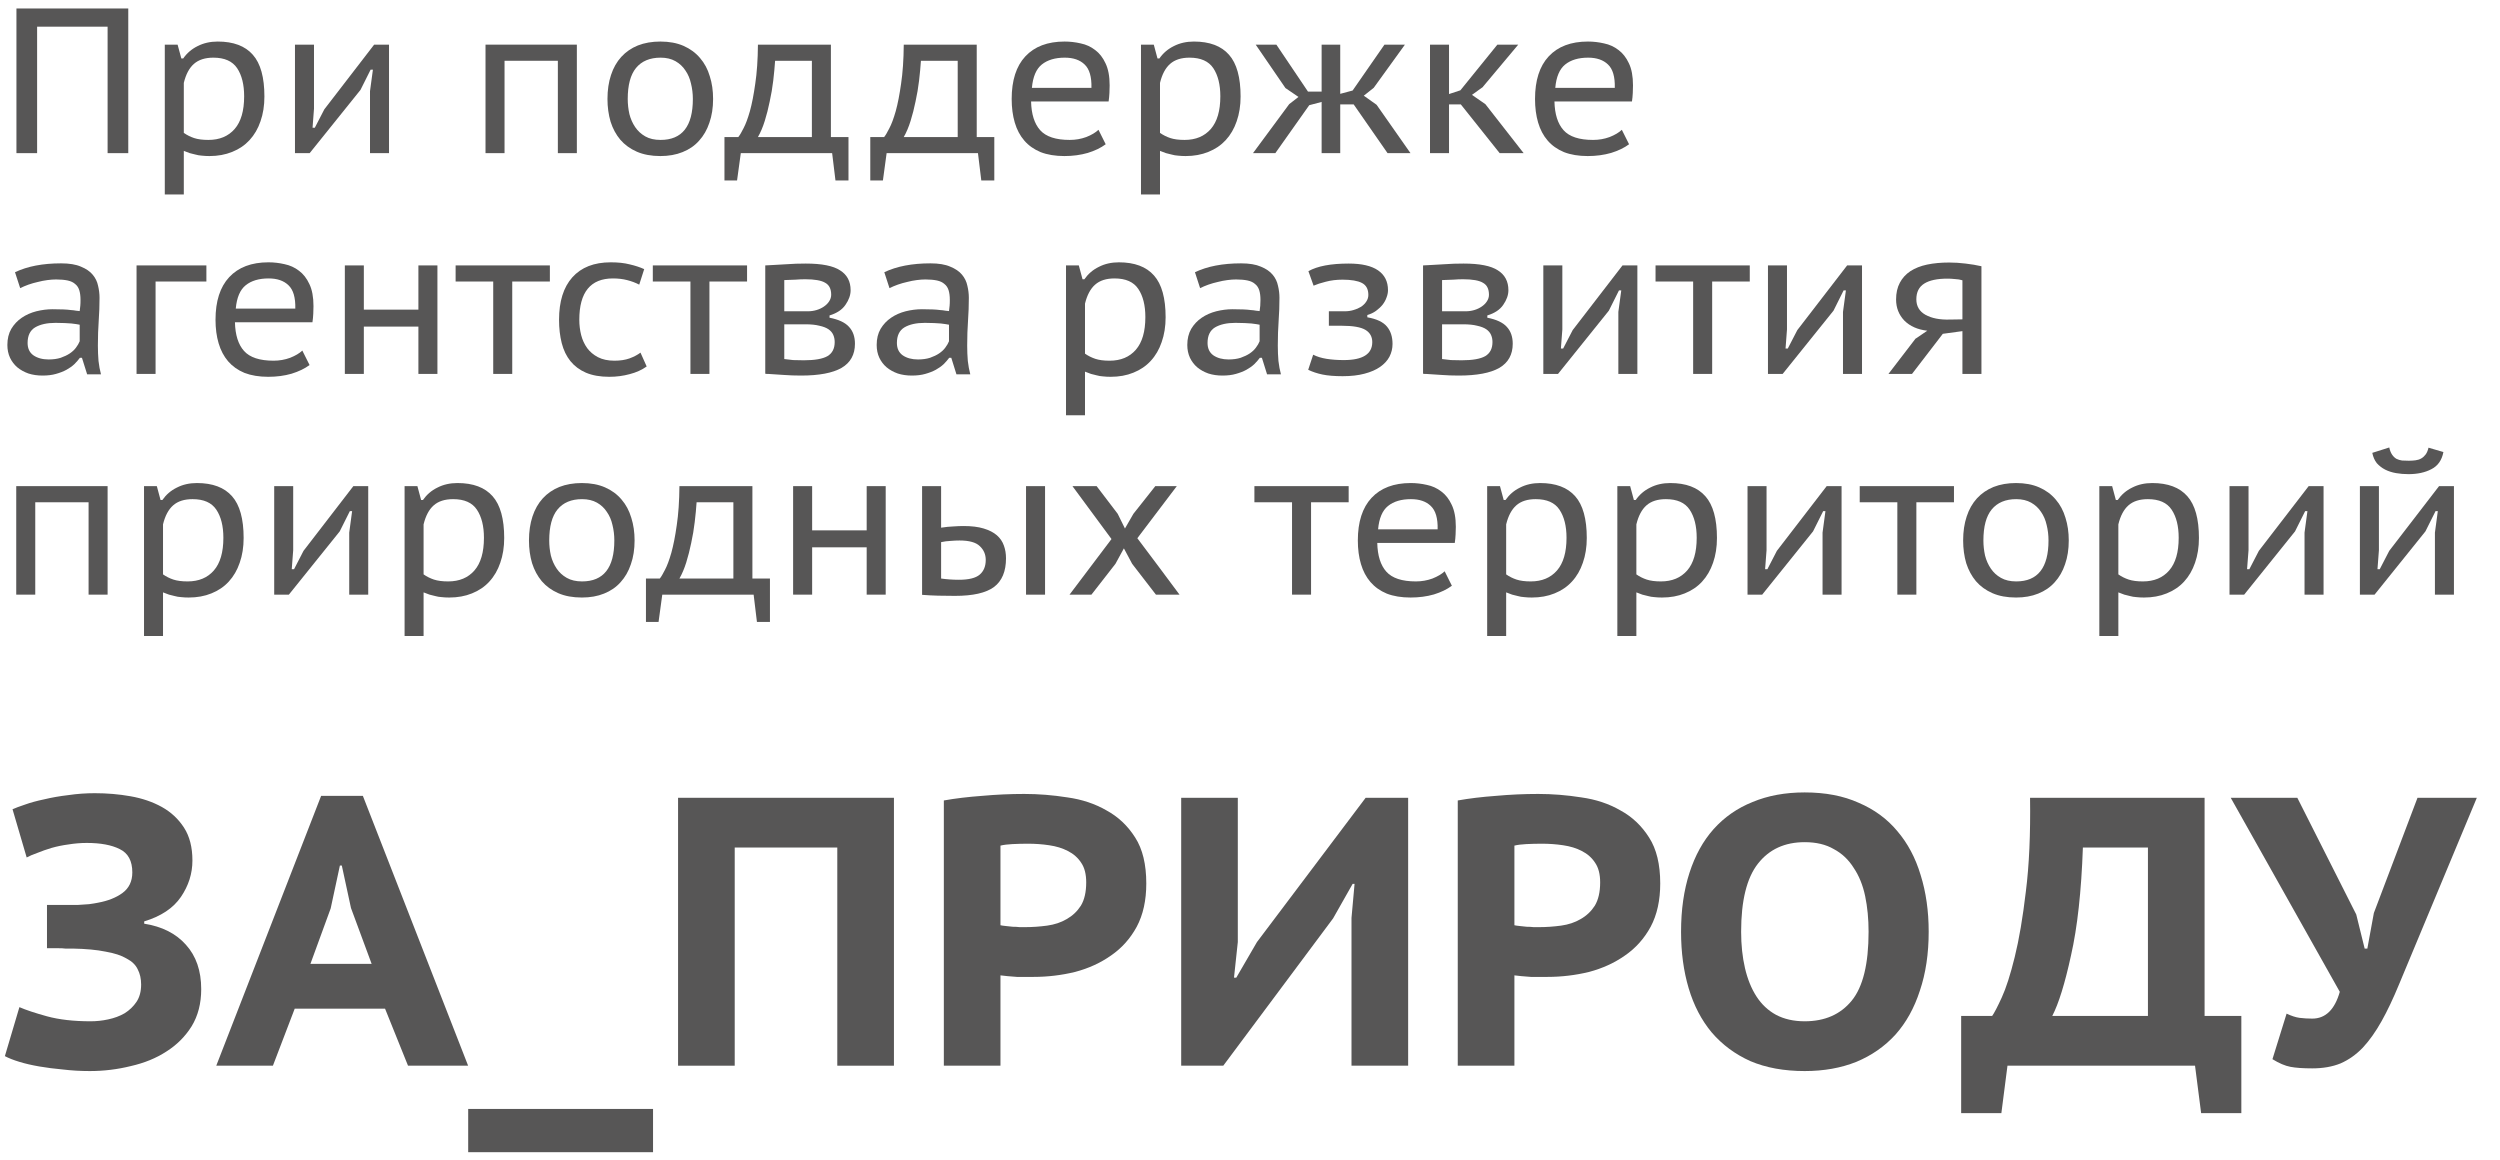 <?xml version="1.0" encoding="UTF-8"?> <svg xmlns="http://www.w3.org/2000/svg" width="97" height="45" viewBox="0 0 97 45" fill="none"><path d="M4.175 1.035H1.44V5.942H0.638V0.329H4.977V5.942H4.175V1.035Z" fill="#575656"></path><path d="M6.394 1.732H6.891L7.036 2.269H7.108C7.252 2.061 7.439 1.901 7.669 1.788C7.899 1.671 8.158 1.612 8.447 1.612C9.056 1.612 9.511 1.783 9.81 2.125C10.11 2.462 10.259 3.002 10.259 3.745C10.259 4.098 10.209 4.419 10.107 4.707C10.011 4.991 9.869 5.234 9.682 5.437C9.5 5.635 9.276 5.787 9.008 5.894C8.746 6.001 8.452 6.055 8.126 6.055C8.019 6.055 7.92 6.049 7.83 6.039C7.744 6.033 7.664 6.02 7.589 5.998C7.514 5.982 7.439 5.964 7.364 5.942C7.29 5.916 7.212 5.886 7.132 5.854V7.546H6.394V1.732ZM8.279 2.237C7.958 2.237 7.707 2.318 7.525 2.478C7.343 2.638 7.212 2.884 7.132 3.216V5.156C7.255 5.242 7.388 5.309 7.533 5.357C7.677 5.405 7.862 5.429 8.086 5.429C8.519 5.429 8.859 5.287 9.105 5.004C9.351 4.721 9.473 4.298 9.473 3.737C9.473 3.283 9.383 2.919 9.201 2.646C9.019 2.374 8.712 2.237 8.279 2.237Z" fill="#575656"></path><path d="M14.356 3.537L14.469 2.703H14.38L13.987 3.488L12.015 5.942H11.445V1.732H12.183V4.218L12.127 4.956H12.215L12.584 4.242L14.517 1.732H15.094V5.942H14.356V3.537Z" fill="#575656"></path><path d="M21.645 2.358H19.576V5.942H18.838V1.732H22.382V5.942H21.645V2.358Z" fill="#575656"></path><path d="M23.57 3.841C23.57 3.494 23.616 3.184 23.707 2.911C23.798 2.633 23.931 2.398 24.108 2.205C24.284 2.013 24.498 1.866 24.749 1.764C25.006 1.663 25.297 1.612 25.623 1.612C25.966 1.612 26.265 1.668 26.522 1.78C26.778 1.893 26.992 2.05 27.163 2.253C27.334 2.451 27.46 2.686 27.54 2.959C27.626 3.226 27.668 3.52 27.668 3.841C27.668 4.183 27.62 4.491 27.524 4.763C27.433 5.036 27.299 5.269 27.123 5.461C26.952 5.654 26.738 5.801 26.482 5.902C26.23 6.004 25.944 6.055 25.623 6.055C25.271 6.055 24.966 5.998 24.709 5.886C24.453 5.774 24.239 5.619 24.068 5.421C23.902 5.223 23.776 4.991 23.691 4.723C23.611 4.451 23.57 4.157 23.57 3.841ZM24.356 3.841C24.356 4.039 24.378 4.234 24.421 4.427C24.469 4.614 24.544 4.782 24.645 4.932C24.747 5.082 24.878 5.202 25.038 5.293C25.198 5.384 25.396 5.429 25.631 5.429C26.465 5.429 26.883 4.9 26.883 3.841C26.883 3.633 26.858 3.432 26.81 3.24C26.767 3.047 26.695 2.879 26.594 2.735C26.497 2.585 26.369 2.465 26.209 2.374C26.049 2.283 25.856 2.237 25.631 2.237C25.215 2.237 24.896 2.371 24.677 2.638C24.463 2.9 24.356 3.301 24.356 3.841Z" fill="#575656"></path><path d="M32.921 7.001H32.416L32.287 5.942H28.743L28.598 7.001H28.109V5.317H28.646C28.7 5.253 28.767 5.14 28.847 4.98C28.933 4.82 29.015 4.598 29.096 4.314C29.176 4.026 29.245 3.67 29.304 3.248C29.368 2.825 29.403 2.32 29.408 1.732H32.239V5.317H32.921V7.001ZM31.501 5.317V2.358H30.074C30.058 2.598 30.034 2.855 30.002 3.128C29.97 3.4 29.924 3.67 29.865 3.937C29.812 4.199 29.748 4.451 29.673 4.691C29.598 4.932 29.51 5.14 29.408 5.317H31.501Z" fill="#575656"></path><path d="M38.579 7.001H38.074L37.945 5.942H34.401L34.257 7.001H33.767V5.317H34.305C34.358 5.253 34.425 5.14 34.505 4.98C34.591 4.82 34.673 4.598 34.754 4.314C34.834 4.026 34.903 3.67 34.962 3.248C35.026 2.825 35.061 2.32 35.066 1.732H37.897V5.317H38.579V7.001ZM37.159 5.317V2.358H35.732C35.716 2.598 35.692 2.855 35.66 3.128C35.628 3.4 35.582 3.67 35.523 3.937C35.47 4.199 35.406 4.451 35.331 4.691C35.256 4.932 35.168 5.14 35.066 5.317H37.159Z" fill="#575656"></path><path d="M42.901 5.597C42.714 5.736 42.482 5.849 42.204 5.934C41.926 6.014 41.624 6.055 41.297 6.055C40.945 6.055 40.637 6.004 40.375 5.902C40.119 5.795 39.907 5.646 39.742 5.453C39.576 5.261 39.453 5.028 39.373 4.755C39.293 4.483 39.253 4.178 39.253 3.841C39.253 3.12 39.429 2.569 39.782 2.189C40.14 1.804 40.648 1.612 41.306 1.612C41.514 1.612 41.722 1.636 41.931 1.684C42.139 1.727 42.327 1.812 42.492 1.941C42.658 2.064 42.792 2.235 42.893 2.454C43 2.673 43.054 2.959 43.054 3.312C43.054 3.398 43.051 3.496 43.046 3.609C43.04 3.721 43.03 3.831 43.014 3.937H40.006C40.017 4.429 40.135 4.801 40.359 5.052C40.584 5.303 40.966 5.429 41.506 5.429C41.73 5.429 41.944 5.392 42.148 5.317C42.351 5.237 42.508 5.143 42.621 5.036L42.901 5.597ZM42.348 3.408C42.359 2.981 42.27 2.678 42.083 2.502C41.902 2.326 41.645 2.237 41.313 2.237C40.939 2.237 40.643 2.326 40.423 2.502C40.204 2.678 40.076 2.981 40.038 3.408H42.348Z" fill="#575656"></path><path d="M44.27 1.732H44.767L44.911 2.269H44.984C45.128 2.061 45.315 1.901 45.545 1.788C45.775 1.671 46.034 1.612 46.323 1.612C46.932 1.612 47.387 1.783 47.686 2.125C47.985 2.462 48.135 3.002 48.135 3.745C48.135 4.098 48.084 4.419 47.983 4.707C47.886 4.991 47.745 5.234 47.558 5.437C47.376 5.635 47.151 5.787 46.884 5.894C46.622 6.001 46.328 6.055 46.002 6.055C45.895 6.055 45.796 6.049 45.705 6.039C45.62 6.033 45.539 6.02 45.465 5.998C45.39 5.982 45.315 5.964 45.24 5.942C45.165 5.916 45.088 5.886 45.008 5.854V7.546H44.27V1.732ZM46.154 2.237C45.834 2.237 45.582 2.318 45.401 2.478C45.219 2.638 45.088 2.884 45.008 3.216V5.156C45.131 5.242 45.264 5.309 45.409 5.357C45.553 5.405 45.737 5.429 45.962 5.429C46.395 5.429 46.734 5.287 46.98 5.004C47.226 4.721 47.349 4.298 47.349 3.737C47.349 3.283 47.258 2.919 47.077 2.646C46.895 2.374 46.587 2.237 46.154 2.237Z" fill="#575656"></path><path d="M50.798 4.082L49.483 5.942H48.616L50.02 4.042L50.381 3.761L49.875 3.416L48.721 1.732H49.523L50.749 3.553H51.279V1.732H52.001V3.641L52.482 3.512L53.717 1.732H54.511L53.3 3.408L52.915 3.713L53.412 4.066L54.727 5.942H53.837L52.522 4.05H52.001V5.942H51.279V3.954L50.798 4.082Z" fill="#575656"></path><path d="M56.679 4.05H56.222V5.942H55.484V1.732H56.222V3.649L56.663 3.504L58.098 1.732H58.908L57.537 3.368H57.545L57.112 3.681L57.633 4.042L59.117 5.942H58.187L56.679 4.05Z" fill="#575656"></path><path d="M63.208 5.597C63.021 5.736 62.788 5.849 62.51 5.934C62.232 6.014 61.93 6.055 61.604 6.055C61.251 6.055 60.944 6.004 60.682 5.902C60.425 5.795 60.214 5.646 60.048 5.453C59.882 5.261 59.759 5.028 59.679 4.755C59.599 4.483 59.559 4.178 59.559 3.841C59.559 3.12 59.735 2.569 60.088 2.189C60.446 1.804 60.954 1.612 61.612 1.612C61.82 1.612 62.029 1.636 62.237 1.684C62.446 1.727 62.633 1.812 62.799 1.941C62.964 2.064 63.098 2.235 63.2 2.454C63.307 2.673 63.36 2.959 63.36 3.312C63.36 3.398 63.357 3.496 63.352 3.609C63.347 3.721 63.336 3.831 63.32 3.937H60.313C60.323 4.429 60.441 4.801 60.666 5.052C60.89 5.303 61.272 5.429 61.812 5.429C62.037 5.429 62.251 5.392 62.454 5.317C62.657 5.237 62.815 5.143 62.927 5.036L63.208 5.597ZM62.654 3.408C62.665 2.981 62.577 2.678 62.39 2.502C62.208 2.326 61.951 2.237 61.62 2.237C61.246 2.237 60.949 2.326 60.73 2.502C60.511 2.678 60.382 2.981 60.345 3.408H62.654Z" fill="#575656"></path><path d="M0.582 10.562C1.063 10.333 1.659 10.218 2.37 10.218C2.691 10.218 2.948 10.261 3.14 10.346C3.338 10.426 3.491 10.53 3.597 10.659C3.704 10.787 3.774 10.931 3.806 11.092C3.843 11.247 3.862 11.402 3.862 11.557C3.862 11.851 3.851 12.148 3.83 12.447C3.809 12.741 3.798 13.062 3.798 13.409C3.798 13.613 3.806 13.81 3.822 14.003C3.843 14.19 3.875 14.364 3.918 14.524H3.381L3.18 13.883H3.1C3.041 13.963 2.969 14.046 2.884 14.131C2.798 14.211 2.697 14.283 2.579 14.348C2.461 14.412 2.325 14.465 2.17 14.508C2.02 14.551 1.847 14.572 1.649 14.572C1.451 14.572 1.269 14.545 1.103 14.492C0.938 14.433 0.793 14.353 0.67 14.251C0.553 14.15 0.459 14.027 0.39 13.883C0.32 13.733 0.286 13.567 0.286 13.385C0.286 13.145 0.336 12.936 0.438 12.76C0.545 12.583 0.681 12.439 0.847 12.327C1.013 12.214 1.2 12.132 1.408 12.078C1.622 12.025 1.833 11.998 2.042 11.998C2.207 11.998 2.346 12.001 2.459 12.006C2.576 12.011 2.673 12.019 2.747 12.03C2.828 12.035 2.894 12.043 2.948 12.054C3.001 12.059 3.049 12.065 3.092 12.07C3.103 11.99 3.111 11.92 3.116 11.862C3.122 11.803 3.124 11.728 3.124 11.637C3.124 11.487 3.108 11.362 3.076 11.26C3.044 11.159 2.991 11.078 2.916 11.02C2.846 10.956 2.75 10.91 2.627 10.883C2.504 10.857 2.354 10.843 2.178 10.843C2.076 10.843 1.964 10.851 1.841 10.867C1.718 10.883 1.595 10.907 1.472 10.939C1.349 10.966 1.226 11.001 1.103 11.044C0.986 11.086 0.879 11.132 0.783 11.18L0.582 10.562ZM3.092 12.599C3.049 12.594 3.004 12.586 2.956 12.575C2.908 12.565 2.846 12.557 2.771 12.551C2.702 12.546 2.616 12.541 2.515 12.535C2.419 12.53 2.298 12.527 2.154 12.527C1.823 12.527 1.558 12.586 1.36 12.704C1.168 12.821 1.071 13.022 1.071 13.305C1.071 13.519 1.146 13.679 1.296 13.786C1.451 13.893 1.649 13.947 1.889 13.947C2.066 13.947 2.221 13.925 2.354 13.883C2.493 13.834 2.611 13.778 2.707 13.714C2.809 13.645 2.889 13.57 2.948 13.489C3.012 13.404 3.06 13.321 3.092 13.241V12.599Z" fill="#575656"></path><path d="M8.008 10.923H6.036V14.508H5.298V10.298H8.008V10.923Z" fill="#575656"></path><path d="M12.011 14.163C11.824 14.302 11.591 14.414 11.313 14.5C11.035 14.58 10.733 14.62 10.407 14.62C10.054 14.62 9.747 14.569 9.485 14.468C9.228 14.361 9.017 14.211 8.851 14.019C8.686 13.826 8.563 13.594 8.483 13.321C8.402 13.049 8.362 12.744 8.362 12.407C8.362 11.685 8.539 11.135 8.892 10.755C9.25 10.37 9.758 10.178 10.415 10.178C10.624 10.178 10.832 10.202 11.041 10.25C11.249 10.293 11.436 10.378 11.602 10.506C11.768 10.629 11.901 10.8 12.003 11.02C12.11 11.239 12.163 11.525 12.163 11.878C12.163 11.963 12.161 12.062 12.155 12.174C12.15 12.287 12.139 12.396 12.123 12.503H9.116C9.127 12.995 9.244 13.367 9.469 13.618C9.694 13.869 10.076 13.995 10.616 13.995C10.84 13.995 11.054 13.957 11.257 13.883C11.46 13.802 11.618 13.709 11.73 13.602L12.011 14.163ZM11.458 11.974C11.468 11.546 11.38 11.244 11.193 11.068C11.011 10.891 10.755 10.803 10.423 10.803C10.049 10.803 9.752 10.891 9.533 11.068C9.314 11.244 9.186 11.546 9.148 11.974H11.458Z" fill="#575656"></path><path d="M16.234 12.672H14.117V14.508H13.38V10.298H14.117V12.014H16.234V10.298H16.972V14.508H16.234V12.672Z" fill="#575656"></path><path d="M21.335 10.923H19.875V14.508H19.137V10.923H17.678V10.298H21.335V10.923Z" fill="#575656"></path><path d="M25.091 14.219C24.904 14.353 24.685 14.452 24.434 14.516C24.182 14.585 23.918 14.62 23.64 14.62C23.287 14.62 22.985 14.567 22.733 14.46C22.488 14.353 22.287 14.203 22.132 14.011C21.977 13.818 21.865 13.586 21.795 13.313C21.726 13.04 21.691 12.738 21.691 12.407C21.691 11.696 21.862 11.148 22.204 10.763C22.552 10.373 23.049 10.178 23.696 10.178C23.979 10.178 24.225 10.204 24.434 10.258C24.642 10.306 24.829 10.367 24.995 10.442L24.802 11.044C24.658 10.969 24.5 10.91 24.329 10.867C24.164 10.825 23.982 10.803 23.784 10.803C22.913 10.803 22.477 11.338 22.477 12.407C22.477 12.61 22.501 12.808 22.549 13C22.597 13.188 22.675 13.356 22.782 13.506C22.889 13.65 23.028 13.768 23.199 13.858C23.375 13.949 23.589 13.995 23.84 13.995C24.065 13.995 24.26 13.965 24.426 13.906C24.597 13.842 24.738 13.768 24.851 13.682L25.091 14.219Z" fill="#575656"></path><path d="M28.986 10.923H27.526V14.508H26.789V10.923H25.329V10.298H28.986V10.923Z" fill="#575656"></path><path d="M29.692 10.298L29.997 10.282C30.168 10.271 30.355 10.261 30.558 10.25C30.761 10.234 30.996 10.226 31.264 10.226C31.884 10.226 32.328 10.314 32.595 10.49C32.868 10.661 33.004 10.918 33.004 11.26C33.004 11.447 32.937 11.637 32.803 11.829C32.675 12.017 32.469 12.153 32.186 12.239V12.327C32.539 12.396 32.79 12.514 32.94 12.68C33.095 12.845 33.172 13.065 33.172 13.337C33.172 13.759 32.999 14.072 32.651 14.275C32.304 14.473 31.78 14.572 31.079 14.572C30.844 14.572 30.622 14.564 30.414 14.548C30.205 14.537 30.002 14.524 29.804 14.508C29.783 14.508 29.764 14.508 29.748 14.508C29.732 14.503 29.713 14.5 29.692 14.5V10.298ZM30.43 13.931C30.547 13.947 30.662 13.96 30.775 13.971C30.887 13.976 31.026 13.979 31.192 13.979C31.614 13.979 31.919 13.925 32.106 13.818C32.293 13.706 32.386 13.524 32.386 13.273C32.386 13.171 32.368 13.078 32.33 12.992C32.293 12.907 32.231 12.835 32.146 12.776C32.06 12.717 31.943 12.672 31.793 12.639C31.649 12.602 31.47 12.583 31.256 12.583H30.43V13.931ZM31.344 12.078C31.462 12.078 31.574 12.062 31.681 12.03C31.788 11.998 31.884 11.953 31.969 11.894C32.055 11.835 32.122 11.768 32.17 11.693C32.223 11.613 32.25 11.527 32.25 11.437C32.25 11.212 32.173 11.057 32.018 10.972C31.868 10.881 31.609 10.835 31.24 10.835C31.117 10.835 30.991 10.841 30.863 10.851C30.74 10.857 30.596 10.862 30.43 10.867V12.078H31.344Z" fill="#575656"></path><path d="M34.311 10.562C34.792 10.333 35.389 10.218 36.1 10.218C36.42 10.218 36.677 10.261 36.869 10.346C37.067 10.426 37.22 10.53 37.327 10.659C37.433 10.787 37.503 10.931 37.535 11.092C37.572 11.247 37.591 11.402 37.591 11.557C37.591 11.851 37.58 12.148 37.559 12.447C37.538 12.741 37.527 13.062 37.527 13.409C37.527 13.613 37.535 13.81 37.551 14.003C37.572 14.19 37.605 14.364 37.647 14.524H37.11L36.91 13.883H36.829C36.77 13.963 36.698 14.046 36.613 14.131C36.527 14.211 36.426 14.283 36.308 14.348C36.19 14.412 36.054 14.465 35.899 14.508C35.749 14.551 35.576 14.572 35.378 14.572C35.18 14.572 34.998 14.545 34.833 14.492C34.667 14.433 34.523 14.353 34.4 14.251C34.282 14.15 34.188 14.027 34.119 13.883C34.049 13.733 34.015 13.567 34.015 13.385C34.015 13.145 34.065 12.936 34.167 12.76C34.274 12.583 34.41 12.439 34.576 12.327C34.742 12.214 34.929 12.132 35.137 12.078C35.351 12.025 35.562 11.998 35.771 11.998C35.937 11.998 36.075 12.001 36.188 12.006C36.305 12.011 36.402 12.019 36.477 12.03C36.557 12.035 36.623 12.043 36.677 12.054C36.73 12.059 36.779 12.065 36.821 12.07C36.832 11.99 36.84 11.92 36.845 11.862C36.851 11.803 36.853 11.728 36.853 11.637C36.853 11.487 36.837 11.362 36.805 11.26C36.773 11.159 36.72 11.078 36.645 11.02C36.575 10.956 36.479 10.91 36.356 10.883C36.233 10.857 36.084 10.843 35.907 10.843C35.806 10.843 35.693 10.851 35.57 10.867C35.447 10.883 35.324 10.907 35.201 10.939C35.078 10.966 34.956 11.001 34.833 11.044C34.715 11.086 34.608 11.132 34.512 11.18L34.311 10.562ZM36.821 12.599C36.779 12.594 36.733 12.586 36.685 12.575C36.637 12.565 36.575 12.557 36.501 12.551C36.431 12.546 36.346 12.541 36.244 12.535C36.148 12.53 36.027 12.527 35.883 12.527C35.552 12.527 35.287 12.586 35.089 12.704C34.897 12.821 34.8 13.022 34.8 13.305C34.8 13.519 34.875 13.679 35.025 13.786C35.18 13.893 35.378 13.947 35.618 13.947C35.795 13.947 35.95 13.925 36.084 13.883C36.222 13.834 36.34 13.778 36.436 13.714C36.538 13.645 36.618 13.57 36.677 13.489C36.741 13.404 36.789 13.321 36.821 13.241V12.599Z" fill="#575656"></path><path d="M41.361 10.298H41.858L42.002 10.835H42.074C42.219 10.627 42.406 10.466 42.636 10.354C42.865 10.236 43.125 10.178 43.413 10.178C44.023 10.178 44.477 10.349 44.777 10.691C45.076 11.028 45.226 11.568 45.226 12.311C45.226 12.664 45.175 12.984 45.073 13.273C44.977 13.556 44.836 13.8 44.648 14.003C44.467 14.2 44.242 14.353 43.975 14.46C43.713 14.567 43.419 14.62 43.093 14.62C42.986 14.62 42.887 14.615 42.796 14.604C42.71 14.599 42.63 14.585 42.555 14.564C42.48 14.548 42.406 14.529 42.331 14.508C42.256 14.481 42.178 14.452 42.098 14.42V16.112H41.361V10.298ZM43.245 10.803C42.924 10.803 42.673 10.883 42.491 11.044C42.309 11.204 42.178 11.45 42.098 11.781V13.722C42.221 13.808 42.355 13.874 42.499 13.923C42.644 13.971 42.828 13.995 43.053 13.995C43.486 13.995 43.825 13.853 44.071 13.57C44.317 13.286 44.44 12.864 44.44 12.303C44.44 11.848 44.349 11.485 44.167 11.212C43.986 10.939 43.678 10.803 43.245 10.803Z" fill="#575656"></path><path d="M46.364 10.562C46.845 10.333 47.441 10.218 48.152 10.218C48.473 10.218 48.729 10.261 48.922 10.346C49.12 10.426 49.272 10.53 49.379 10.659C49.486 10.787 49.555 10.931 49.587 11.092C49.625 11.247 49.643 11.402 49.643 11.557C49.643 11.851 49.633 12.148 49.611 12.447C49.59 12.741 49.579 13.062 49.579 13.409C49.579 13.613 49.587 13.81 49.603 14.003C49.625 14.19 49.657 14.364 49.7 14.524H49.162L48.962 13.883H48.882C48.823 13.963 48.751 14.046 48.665 14.131C48.58 14.211 48.478 14.283 48.36 14.348C48.243 14.412 48.106 14.465 47.951 14.508C47.802 14.551 47.628 14.572 47.43 14.572C47.232 14.572 47.05 14.545 46.885 14.492C46.719 14.433 46.575 14.353 46.452 14.251C46.334 14.15 46.241 14.027 46.171 13.883C46.102 13.733 46.067 13.567 46.067 13.385C46.067 13.145 46.118 12.936 46.219 12.76C46.326 12.583 46.462 12.439 46.628 12.327C46.794 12.214 46.981 12.132 47.19 12.078C47.403 12.025 47.614 11.998 47.823 11.998C47.989 11.998 48.128 12.001 48.24 12.006C48.358 12.011 48.454 12.019 48.529 12.03C48.609 12.035 48.676 12.043 48.729 12.054C48.783 12.059 48.831 12.065 48.873 12.07C48.884 11.99 48.892 11.92 48.898 11.862C48.903 11.803 48.906 11.728 48.906 11.637C48.906 11.487 48.89 11.362 48.858 11.26C48.825 11.159 48.772 11.078 48.697 11.02C48.628 10.956 48.531 10.91 48.408 10.883C48.285 10.857 48.136 10.843 47.959 10.843C47.858 10.843 47.745 10.851 47.623 10.867C47.5 10.883 47.377 10.907 47.254 10.939C47.131 10.966 47.008 11.001 46.885 11.044C46.767 11.086 46.66 11.132 46.564 11.18L46.364 10.562ZM48.873 12.599C48.831 12.594 48.785 12.586 48.737 12.575C48.689 12.565 48.628 12.557 48.553 12.551C48.483 12.546 48.398 12.541 48.296 12.535C48.2 12.53 48.08 12.527 47.935 12.527C47.604 12.527 47.339 12.586 47.141 12.704C46.949 12.821 46.853 13.022 46.853 13.305C46.853 13.519 46.928 13.679 47.077 13.786C47.232 13.893 47.43 13.947 47.671 13.947C47.847 13.947 48.002 13.925 48.136 13.883C48.275 13.834 48.392 13.778 48.489 13.714C48.59 13.645 48.67 13.57 48.729 13.489C48.793 13.404 48.842 13.321 48.873 13.241V12.599Z" fill="#575656"></path><path d="M51.56 12.639V12.078H52.178C52.295 12.078 52.408 12.062 52.514 12.03C52.627 11.998 52.726 11.955 52.811 11.902C52.897 11.843 52.964 11.776 53.012 11.701C53.065 11.621 53.092 11.536 53.092 11.445C53.092 11.22 53.009 11.065 52.843 10.979C52.678 10.894 52.426 10.851 52.09 10.851C51.854 10.851 51.638 10.878 51.44 10.931C51.248 10.979 51.09 11.03 50.967 11.084L50.766 10.522C51.114 10.325 51.635 10.226 52.33 10.226C52.833 10.226 53.212 10.314 53.469 10.49C53.725 10.667 53.854 10.923 53.854 11.26C53.854 11.351 53.835 11.445 53.798 11.541C53.766 11.637 53.715 11.731 53.645 11.822C53.576 11.907 53.49 11.987 53.389 12.062C53.292 12.132 53.18 12.185 53.052 12.223V12.311C53.415 12.375 53.669 12.495 53.814 12.672C53.958 12.843 54.03 13.067 54.03 13.345C54.03 13.522 53.99 13.687 53.91 13.842C53.83 13.992 53.709 14.123 53.549 14.235C53.389 14.348 53.185 14.436 52.94 14.5C52.699 14.564 52.418 14.596 52.097 14.596C51.782 14.596 51.52 14.575 51.312 14.532C51.108 14.489 50.924 14.428 50.758 14.348L50.951 13.762C51.095 13.837 51.269 13.89 51.472 13.923C51.675 13.955 51.897 13.971 52.138 13.971C52.875 13.971 53.244 13.738 53.244 13.273C53.244 13.065 53.156 12.907 52.98 12.8C52.803 12.693 52.496 12.639 52.057 12.639H51.56Z" fill="#575656"></path><path d="M55.214 10.298L55.519 10.282C55.69 10.271 55.877 10.261 56.08 10.25C56.283 10.234 56.518 10.226 56.786 10.226C57.406 10.226 57.85 10.314 58.117 10.49C58.389 10.661 58.526 10.918 58.526 11.26C58.526 11.447 58.459 11.637 58.325 11.829C58.197 12.017 57.991 12.153 57.708 12.239V12.327C58.061 12.396 58.312 12.514 58.462 12.68C58.617 12.845 58.694 13.065 58.694 13.337C58.694 13.759 58.52 14.072 58.173 14.275C57.825 14.473 57.302 14.572 56.601 14.572C56.366 14.572 56.144 14.564 55.936 14.548C55.727 14.537 55.524 14.524 55.326 14.508C55.305 14.508 55.286 14.508 55.27 14.508C55.254 14.503 55.235 14.5 55.214 14.5V10.298ZM55.952 13.931C56.069 13.947 56.184 13.96 56.297 13.971C56.409 13.976 56.548 13.979 56.714 13.979C57.136 13.979 57.441 13.925 57.628 13.818C57.815 13.706 57.908 13.524 57.908 13.273C57.908 13.171 57.89 13.078 57.852 12.992C57.815 12.907 57.753 12.835 57.668 12.776C57.582 12.717 57.465 12.672 57.315 12.639C57.171 12.602 56.992 12.583 56.778 12.583H55.952V13.931ZM56.866 12.078C56.983 12.078 57.096 12.062 57.203 12.03C57.31 11.998 57.406 11.953 57.491 11.894C57.577 11.835 57.644 11.768 57.692 11.693C57.745 11.613 57.772 11.527 57.772 11.437C57.772 11.212 57.694 11.057 57.539 10.972C57.39 10.881 57.13 10.835 56.762 10.835C56.639 10.835 56.513 10.841 56.385 10.851C56.262 10.857 56.117 10.862 55.952 10.867V12.078H56.866Z" fill="#575656"></path><path d="M62.792 12.102L62.905 11.268H62.816L62.423 12.054L60.451 14.508H59.881V10.298H60.619V12.784L60.563 13.522H60.651L61.02 12.808L62.953 10.298H63.53V14.508H62.792V12.102Z" fill="#575656"></path><path d="M67.891 10.923H66.432V14.508H65.694V10.923H64.235V10.298H67.891V10.923Z" fill="#575656"></path><path d="M71.508 12.102L71.621 11.268H71.532L71.14 12.054L69.167 14.508H68.597V10.298H69.335V12.784L69.279 13.522H69.367L69.736 12.808L71.669 10.298H72.246V14.508H71.508V12.102Z" fill="#575656"></path><path d="M76.142 12.848L75.381 12.952L74.186 14.508H73.272L74.33 13.129V13.137L74.779 12.832C74.405 12.789 74.108 12.658 73.889 12.439C73.675 12.214 73.568 11.942 73.568 11.621C73.568 11.37 73.616 11.153 73.713 10.972C73.809 10.79 73.945 10.64 74.122 10.522C74.303 10.405 74.52 10.319 74.771 10.266C75.028 10.212 75.314 10.186 75.629 10.186C75.832 10.186 76.043 10.199 76.263 10.226C76.487 10.252 76.693 10.287 76.88 10.33V14.508H76.142V12.848ZM76.142 12.391V10.875C76.057 10.848 75.958 10.832 75.846 10.827C75.739 10.816 75.645 10.811 75.565 10.811C75.164 10.811 74.862 10.875 74.659 11.004C74.456 11.132 74.354 11.335 74.354 11.613C74.354 11.88 74.472 12.081 74.707 12.214C74.948 12.348 75.26 12.41 75.645 12.399L76.142 12.391Z" fill="#575656"></path><path d="M3.437 19.488H1.368V23.072H0.63V18.862H4.175V23.072H3.437V19.488Z" fill="#575656"></path><path d="M5.588 18.862H6.085L6.229 19.399H6.301C6.446 19.191 6.633 19.03 6.863 18.918C7.092 18.8 7.352 18.742 7.64 18.742C8.25 18.742 8.704 18.913 9.004 19.255C9.303 19.592 9.453 20.132 9.453 20.875C9.453 21.228 9.402 21.548 9.3 21.837C9.204 22.12 9.062 22.364 8.875 22.567C8.694 22.765 8.469 22.917 8.202 23.024C7.94 23.131 7.646 23.184 7.32 23.184C7.213 23.184 7.114 23.179 7.023 23.168C6.937 23.163 6.857 23.15 6.782 23.128C6.708 23.112 6.633 23.093 6.558 23.072C6.483 23.045 6.405 23.016 6.325 22.984V24.676H5.588V18.862ZM7.472 19.367C7.151 19.367 6.9 19.447 6.718 19.608C6.536 19.768 6.405 20.014 6.325 20.346V22.286C6.448 22.372 6.582 22.439 6.726 22.487C6.871 22.535 7.055 22.559 7.28 22.559C7.713 22.559 8.052 22.417 8.298 22.134C8.544 21.851 8.667 21.428 8.667 20.867C8.667 20.412 8.576 20.049 8.394 19.776C8.212 19.503 7.905 19.367 7.472 19.367Z" fill="#575656"></path><path d="M13.55 20.666L13.662 19.832H13.574L13.181 20.618L11.208 23.072H10.639V18.862H11.376V21.348L11.32 22.086H11.409L11.777 21.372L13.71 18.862H14.287V23.072H13.55V20.666Z" fill="#575656"></path><path d="M15.698 18.862H16.195L16.339 19.399H16.411C16.556 19.191 16.743 19.03 16.973 18.918C17.203 18.8 17.462 18.742 17.75 18.742C18.36 18.742 18.814 18.913 19.114 19.255C19.413 19.592 19.563 20.132 19.563 20.875C19.563 21.228 19.512 21.548 19.41 21.837C19.314 22.12 19.173 22.364 18.985 22.567C18.804 22.765 18.579 22.917 18.312 23.024C18.05 23.131 17.756 23.184 17.43 23.184C17.323 23.184 17.224 23.179 17.133 23.168C17.047 23.163 16.967 23.15 16.892 23.128C16.818 23.112 16.743 23.093 16.668 23.072C16.593 23.045 16.516 23.016 16.435 22.984V24.676H15.698V18.862ZM17.582 19.367C17.261 19.367 17.01 19.447 16.828 19.608C16.646 19.768 16.516 20.014 16.435 20.346V22.286C16.558 22.372 16.692 22.439 16.836 22.487C16.981 22.535 17.165 22.559 17.39 22.559C17.823 22.559 18.162 22.417 18.408 22.134C18.654 21.851 18.777 21.428 18.777 20.867C18.777 20.412 18.686 20.049 18.504 19.776C18.323 19.503 18.015 19.367 17.582 19.367Z" fill="#575656"></path><path d="M20.524 20.971C20.524 20.623 20.57 20.313 20.66 20.041C20.751 19.763 20.885 19.528 21.061 19.335C21.238 19.143 21.452 18.996 21.703 18.894C21.96 18.793 22.251 18.742 22.577 18.742C22.919 18.742 23.219 18.798 23.475 18.91C23.732 19.022 23.946 19.18 24.117 19.383C24.288 19.581 24.413 19.816 24.494 20.089C24.579 20.356 24.622 20.65 24.622 20.971C24.622 21.313 24.574 21.621 24.478 21.893C24.387 22.166 24.253 22.398 24.077 22.591C23.906 22.783 23.692 22.93 23.435 23.032C23.184 23.134 22.898 23.184 22.577 23.184C22.224 23.184 21.919 23.128 21.663 23.016C21.406 22.904 21.192 22.749 21.021 22.551C20.856 22.353 20.73 22.12 20.645 21.853C20.564 21.581 20.524 21.286 20.524 20.971ZM21.31 20.971C21.31 21.169 21.331 21.364 21.374 21.556C21.422 21.744 21.497 21.912 21.599 22.062C21.7 22.211 21.831 22.332 21.992 22.422C22.152 22.513 22.35 22.559 22.585 22.559C23.419 22.559 23.836 22.029 23.836 20.971C23.836 20.762 23.812 20.562 23.764 20.37C23.721 20.177 23.649 20.009 23.547 19.864C23.451 19.715 23.323 19.594 23.163 19.503C23.002 19.413 22.81 19.367 22.585 19.367C22.168 19.367 21.85 19.501 21.631 19.768C21.417 20.03 21.31 20.431 21.31 20.971Z" fill="#575656"></path><path d="M29.874 24.131H29.369L29.241 23.072H25.696L25.552 24.131H25.063V22.447H25.6C25.654 22.382 25.72 22.27 25.801 22.11C25.886 21.949 25.969 21.727 26.049 21.444C26.129 21.155 26.199 20.8 26.258 20.378C26.322 19.955 26.357 19.45 26.362 18.862H29.193V22.447H29.874V24.131ZM28.455 22.447V19.488H27.028C27.012 19.728 26.988 19.985 26.955 20.257C26.923 20.53 26.878 20.8 26.819 21.067C26.766 21.329 26.701 21.581 26.627 21.821C26.552 22.062 26.463 22.27 26.362 22.447H28.455Z" fill="#575656"></path><path d="M33.627 21.236H31.511V23.072H30.773V18.862H31.511V20.578H33.627V18.862H34.365V23.072H33.627V21.236Z" fill="#575656"></path><path d="M36.515 22.447C36.739 22.479 36.969 22.495 37.204 22.495C37.589 22.495 37.859 22.428 38.014 22.294C38.169 22.16 38.247 21.971 38.247 21.725C38.247 21.511 38.169 21.332 38.014 21.188C37.864 21.043 37.602 20.971 37.228 20.971C37.127 20.971 37.012 20.976 36.883 20.987C36.761 20.992 36.638 21.008 36.515 21.035V22.447ZM36.515 20.474C36.686 20.447 36.843 20.431 36.988 20.426C37.137 20.415 37.271 20.41 37.389 20.41C37.699 20.41 37.958 20.442 38.167 20.506C38.38 20.57 38.551 20.658 38.68 20.77C38.808 20.883 38.899 21.017 38.952 21.172C39.006 21.321 39.033 21.484 39.033 21.661C39.033 22.169 38.878 22.54 38.568 22.775C38.257 23.005 37.752 23.12 37.052 23.12C36.827 23.12 36.611 23.117 36.402 23.112C36.194 23.107 35.985 23.096 35.777 23.08V18.862H36.515V20.474ZM39.81 18.862H40.548V23.072H39.81V18.862Z" fill="#575656"></path><path d="M43.126 20.915L41.611 18.862H42.549L43.367 19.936L43.648 20.506L43.976 19.936L44.826 18.862H45.66L44.129 20.883C44.396 21.241 44.669 21.605 44.947 21.973C45.225 22.342 45.497 22.709 45.765 23.072H44.85L43.928 21.877L43.607 21.276L43.279 21.877L42.348 23.072H41.498L43.126 20.915Z" fill="#575656"></path><path d="M52.328 19.488H50.869V23.072H50.131V19.488H48.671V18.862H52.328V19.488Z" fill="#575656"></path><path d="M56.333 22.727C56.146 22.866 55.913 22.979 55.636 23.064C55.358 23.144 55.055 23.184 54.729 23.184C54.377 23.184 54.069 23.134 53.807 23.032C53.55 22.925 53.339 22.775 53.174 22.583C53.008 22.39 52.885 22.158 52.805 21.885C52.724 21.613 52.684 21.308 52.684 20.971C52.684 20.249 52.861 19.699 53.214 19.319C53.572 18.934 54.08 18.742 54.737 18.742C54.946 18.742 55.154 18.766 55.363 18.814C55.571 18.857 55.758 18.942 55.924 19.07C56.09 19.193 56.224 19.364 56.325 19.584C56.432 19.803 56.486 20.089 56.486 20.442C56.486 20.527 56.483 20.626 56.477 20.738C56.472 20.851 56.461 20.96 56.445 21.067H53.438C53.449 21.559 53.566 21.931 53.791 22.182C54.016 22.433 54.398 22.559 54.938 22.559C55.162 22.559 55.376 22.521 55.579 22.447C55.782 22.366 55.94 22.273 56.053 22.166L56.333 22.727ZM55.78 20.538C55.791 20.11 55.702 19.808 55.515 19.632C55.333 19.455 55.077 19.367 54.745 19.367C54.371 19.367 54.074 19.455 53.855 19.632C53.636 19.808 53.508 20.11 53.47 20.538H55.78Z" fill="#575656"></path><path d="M57.702 18.862H58.199L58.343 19.399H58.415C58.56 19.191 58.747 19.03 58.977 18.918C59.207 18.8 59.466 18.742 59.755 18.742C60.364 18.742 60.818 18.913 61.118 19.255C61.417 19.592 61.567 20.132 61.567 20.875C61.567 21.228 61.516 21.548 61.414 21.837C61.318 22.12 61.177 22.364 60.989 22.567C60.808 22.765 60.583 22.917 60.316 23.024C60.054 23.131 59.76 23.184 59.434 23.184C59.327 23.184 59.228 23.179 59.137 23.168C59.051 23.163 58.971 23.15 58.897 23.128C58.822 23.112 58.747 23.093 58.672 23.072C58.597 23.045 58.52 23.016 58.439 22.984V24.676H57.702V18.862ZM59.586 19.367C59.265 19.367 59.014 19.447 58.832 19.608C58.651 19.768 58.52 20.014 58.439 20.346V22.286C58.562 22.372 58.696 22.439 58.84 22.487C58.985 22.535 59.169 22.559 59.394 22.559C59.827 22.559 60.166 22.417 60.412 22.134C60.658 21.851 60.781 21.428 60.781 20.867C60.781 20.412 60.69 20.049 60.508 19.776C60.327 19.503 60.019 19.367 59.586 19.367Z" fill="#575656"></path><path d="M62.753 18.862H63.25L63.394 19.399H63.467C63.611 19.191 63.798 19.03 64.028 18.918C64.258 18.8 64.517 18.742 64.806 18.742C65.415 18.742 65.87 18.913 66.169 19.255C66.468 19.592 66.618 20.132 66.618 20.875C66.618 21.228 66.567 21.548 66.466 21.837C66.369 22.12 66.228 22.364 66.041 22.567C65.859 22.765 65.634 22.917 65.367 23.024C65.105 23.131 64.811 23.184 64.485 23.184C64.378 23.184 64.279 23.179 64.188 23.168C64.103 23.163 64.022 23.15 63.948 23.128C63.873 23.112 63.798 23.093 63.723 23.072C63.648 23.045 63.571 23.016 63.491 22.984V24.676H62.753V18.862ZM64.637 19.367C64.317 19.367 64.065 19.447 63.883 19.608C63.702 19.768 63.571 20.014 63.491 20.346V22.286C63.614 22.372 63.747 22.439 63.892 22.487C64.036 22.535 64.22 22.559 64.445 22.559C64.878 22.559 65.217 22.417 65.463 22.134C65.709 21.851 65.832 21.428 65.832 20.867C65.832 20.412 65.741 20.049 65.559 19.776C65.378 19.503 65.07 19.367 64.637 19.367Z" fill="#575656"></path><path d="M70.715 20.666L70.827 19.832H70.739L70.346 20.618L68.373 23.072H67.804V18.862H68.542V21.348L68.486 22.086H68.574L68.943 21.372L70.875 18.862H71.453V23.072H70.715V20.666Z" fill="#575656"></path><path d="M75.814 19.488H74.355V23.072H73.617V19.488H72.157V18.862H75.814V19.488Z" fill="#575656"></path><path d="M76.17 20.971C76.17 20.623 76.216 20.313 76.307 20.041C76.397 19.763 76.531 19.528 76.707 19.335C76.884 19.143 77.098 18.996 77.349 18.894C77.606 18.793 77.897 18.742 78.223 18.742C78.565 18.742 78.865 18.798 79.121 18.91C79.378 19.022 79.592 19.18 79.763 19.383C79.934 19.581 80.059 19.816 80.14 20.089C80.225 20.356 80.268 20.65 80.268 20.971C80.268 21.313 80.22 21.621 80.124 21.893C80.033 22.166 79.899 22.398 79.723 22.591C79.552 22.783 79.338 22.93 79.081 23.032C78.83 23.134 78.544 23.184 78.223 23.184C77.87 23.184 77.566 23.128 77.309 23.016C77.052 22.904 76.838 22.749 76.667 22.551C76.502 22.353 76.376 22.12 76.29 21.853C76.21 21.581 76.17 21.286 76.17 20.971ZM76.956 20.971C76.956 21.169 76.978 21.364 77.02 21.556C77.068 21.744 77.143 21.912 77.245 22.062C77.346 22.211 77.477 22.332 77.638 22.422C77.798 22.513 77.996 22.559 78.231 22.559C79.065 22.559 79.482 22.029 79.482 20.971C79.482 20.762 79.458 20.562 79.41 20.37C79.367 20.177 79.295 20.009 79.194 19.864C79.097 19.715 78.969 19.594 78.808 19.503C78.648 19.413 78.456 19.367 78.231 19.367C77.814 19.367 77.496 19.501 77.277 19.768C77.063 20.03 76.956 20.431 76.956 20.971Z" fill="#575656"></path><path d="M81.454 18.862H81.951L82.095 19.399H82.167C82.312 19.191 82.499 19.03 82.729 18.918C82.959 18.8 83.218 18.742 83.507 18.742C84.116 18.742 84.57 18.913 84.87 19.255C85.169 19.592 85.319 20.132 85.319 20.875C85.319 21.228 85.268 21.548 85.167 21.837C85.07 22.12 84.929 22.364 84.742 22.567C84.56 22.765 84.335 22.917 84.068 23.024C83.806 23.131 83.512 23.184 83.186 23.184C83.079 23.184 82.98 23.179 82.889 23.168C82.804 23.163 82.723 23.15 82.649 23.128C82.574 23.112 82.499 23.093 82.424 23.072C82.349 23.045 82.272 23.016 82.192 22.984V24.676H81.454V18.862ZM83.338 19.367C83.017 19.367 82.766 19.447 82.584 19.608C82.403 19.768 82.272 20.014 82.192 20.346V22.286C82.314 22.372 82.448 22.439 82.593 22.487C82.737 22.535 82.921 22.559 83.146 22.559C83.579 22.559 83.918 22.417 84.164 22.134C84.41 21.851 84.533 21.428 84.533 20.867C84.533 20.412 84.442 20.049 84.26 19.776C84.079 19.503 83.771 19.367 83.338 19.367Z" fill="#575656"></path><path d="M89.416 20.666L89.528 19.832H89.44L89.047 20.618L87.074 23.072H86.505V18.862H87.243V21.348L87.186 22.086H87.275L87.644 21.372L89.576 18.862H90.154V23.072H89.416V20.666Z" fill="#575656"></path><path d="M94.475 20.666L94.587 19.832H94.499L94.106 20.618L92.133 23.072H91.564V18.862H92.302V21.348L92.246 22.086H92.334L92.703 21.372L94.635 18.862H95.213V23.072H94.475V20.666ZM92.703 17.362C92.729 17.48 92.767 17.574 92.815 17.643C92.863 17.713 92.919 17.766 92.983 17.803C93.047 17.835 93.12 17.857 93.2 17.868C93.285 17.873 93.374 17.876 93.464 17.876C93.555 17.876 93.641 17.87 93.721 17.86C93.806 17.849 93.881 17.825 93.945 17.787C94.01 17.75 94.066 17.699 94.114 17.635C94.162 17.571 94.2 17.483 94.226 17.37L94.804 17.539C94.745 17.854 94.59 18.076 94.338 18.204C94.093 18.333 93.796 18.397 93.448 18.397C93.283 18.397 93.122 18.384 92.967 18.357C92.812 18.33 92.671 18.285 92.542 18.22C92.419 18.156 92.312 18.073 92.221 17.972C92.136 17.865 92.077 17.731 92.045 17.571L92.703 17.362Z" fill="#575656"></path><path d="M1.823 36.79V35.112H2.209C2.308 35.112 2.426 35.112 2.565 35.112C2.714 35.112 2.862 35.112 3.011 35.112C3.169 35.102 3.317 35.092 3.456 35.082C3.605 35.062 3.723 35.042 3.812 35.023C4.189 34.953 4.501 34.83 4.748 34.651C5.005 34.463 5.134 34.196 5.134 33.849C5.134 33.404 4.971 33.102 4.644 32.944C4.327 32.785 3.902 32.706 3.367 32.706C3.129 32.706 2.892 32.726 2.654 32.765C2.426 32.795 2.209 32.84 2.001 32.899C1.803 32.959 1.62 33.023 1.451 33.092C1.283 33.151 1.144 33.211 1.035 33.27L0.486 31.399C0.595 31.35 0.753 31.29 0.961 31.221C1.179 31.142 1.431 31.073 1.719 31.013C2.006 30.944 2.318 30.889 2.654 30.85C2.991 30.8 3.332 30.776 3.679 30.776C4.154 30.776 4.614 30.815 5.06 30.894C5.515 30.974 5.921 31.112 6.278 31.31C6.634 31.508 6.921 31.775 7.139 32.112C7.357 32.449 7.466 32.874 7.466 33.389C7.466 33.894 7.317 34.364 7.02 34.8C6.723 35.236 6.248 35.552 5.595 35.75V35.839C6.288 35.948 6.827 36.221 7.213 36.656C7.609 37.092 7.807 37.666 7.807 38.379C7.807 38.933 7.683 39.413 7.436 39.819C7.188 40.215 6.862 40.542 6.456 40.799C6.06 41.057 5.599 41.245 5.075 41.364C4.56 41.492 4.03 41.557 3.486 41.557C3.129 41.557 2.783 41.537 2.446 41.497C2.12 41.468 1.813 41.428 1.526 41.379C1.238 41.329 0.981 41.27 0.753 41.2C0.526 41.131 0.338 41.057 0.189 40.978L0.753 39.077C1.001 39.186 1.357 39.304 1.823 39.433C2.298 39.562 2.862 39.626 3.515 39.626C3.743 39.626 3.971 39.602 4.199 39.552C4.436 39.502 4.649 39.423 4.837 39.314C5.025 39.196 5.179 39.047 5.298 38.869C5.416 38.691 5.476 38.468 5.476 38.201C5.476 37.973 5.431 37.775 5.342 37.607C5.263 37.438 5.119 37.3 4.911 37.191C4.713 37.072 4.441 36.983 4.095 36.923C3.758 36.854 3.337 36.815 2.832 36.805C2.704 36.805 2.605 36.805 2.535 36.805C2.476 36.795 2.367 36.79 2.209 36.79H1.823Z" fill="#575656"></path><path d="M14.94 39.136H11.435L10.589 41.349H8.391L12.46 30.879H14.079L18.163 41.349H15.831L14.94 39.136ZM12.044 37.399H14.42L13.618 35.231L13.262 33.582H13.188L12.831 35.245L12.044 37.399Z" fill="#575656"></path><path d="M18.166 43.027H25.338V44.705H18.166V43.027Z" fill="#575656"></path><path d="M32.487 32.884H28.507V41.349H26.309V30.954H34.685V41.349H32.487V32.884Z" fill="#575656"></path><path d="M36.621 31.058C37.066 30.978 37.561 30.919 38.106 30.879C38.65 30.83 39.195 30.805 39.739 30.805C40.294 30.805 40.853 30.85 41.417 30.939C41.981 31.018 42.486 31.186 42.932 31.444C43.387 31.691 43.759 32.043 44.046 32.498C44.333 32.944 44.476 33.538 44.476 34.28C44.476 34.934 44.353 35.493 44.105 35.958C43.858 36.414 43.526 36.785 43.11 37.072C42.704 37.359 42.239 37.572 41.714 37.711C41.19 37.839 40.65 37.904 40.096 37.904C40.046 37.904 39.962 37.904 39.843 37.904C39.724 37.904 39.596 37.904 39.457 37.904C39.328 37.894 39.205 37.884 39.086 37.874C38.967 37.864 38.878 37.854 38.818 37.844V41.349H36.621V31.058ZM39.888 32.736C39.68 32.736 39.477 32.741 39.279 32.751C39.091 32.761 38.937 32.78 38.818 32.81V35.899C38.858 35.909 38.922 35.919 39.011 35.928C39.101 35.938 39.195 35.948 39.294 35.958C39.393 35.958 39.482 35.963 39.561 35.973C39.65 35.973 39.719 35.973 39.769 35.973C40.056 35.973 40.343 35.953 40.63 35.914C40.917 35.874 41.17 35.79 41.388 35.661C41.615 35.532 41.798 35.359 41.937 35.142C42.076 34.914 42.145 34.612 42.145 34.236C42.145 33.919 42.081 33.666 41.952 33.478C41.823 33.28 41.65 33.127 41.432 33.018C41.224 32.909 40.982 32.835 40.704 32.795C40.437 32.755 40.165 32.736 39.888 32.736Z" fill="#575656"></path><path d="M52.438 35.617L52.557 34.295H52.482L51.725 35.632L47.463 41.349H45.83V30.954H48.027V36.552L47.879 37.933H47.968L48.77 36.552L52.987 30.954H54.636V41.349H52.438V35.617Z" fill="#575656"></path><path d="M56.561 31.058C57.007 30.978 57.502 30.919 58.046 30.879C58.591 30.83 59.135 30.805 59.68 30.805C60.234 30.805 60.794 30.85 61.358 30.939C61.922 31.018 62.427 31.186 62.873 31.444C63.328 31.691 63.699 32.043 63.986 32.498C64.273 32.944 64.417 33.538 64.417 34.28C64.417 34.934 64.293 35.493 64.046 35.958C63.798 36.414 63.467 36.785 63.051 37.072C62.645 37.359 62.179 37.572 61.655 37.711C61.13 37.839 60.59 37.904 60.036 37.904C59.987 37.904 59.903 37.904 59.784 37.904C59.665 37.904 59.536 37.904 59.398 37.904C59.269 37.894 59.145 37.884 59.026 37.874C58.907 37.864 58.818 37.854 58.759 37.844V41.349H56.561V31.058ZM59.828 32.736C59.62 32.736 59.417 32.741 59.219 32.751C59.031 32.761 58.878 32.78 58.759 32.81V35.899C58.799 35.909 58.863 35.919 58.952 35.928C59.041 35.938 59.135 35.948 59.234 35.958C59.333 35.958 59.422 35.963 59.502 35.973C59.591 35.973 59.66 35.973 59.709 35.973C59.996 35.973 60.284 35.953 60.571 35.914C60.858 35.874 61.11 35.79 61.328 35.661C61.556 35.532 61.739 35.359 61.878 35.142C62.016 34.914 62.086 34.612 62.086 34.236C62.086 33.919 62.021 33.666 61.892 33.478C61.764 33.28 61.59 33.127 61.373 33.018C61.165 32.909 60.922 32.835 60.645 32.795C60.378 32.755 60.105 32.736 59.828 32.736Z" fill="#575656"></path><path d="M65.225 36.151C65.225 35.3 65.334 34.538 65.552 33.864C65.769 33.191 66.081 32.627 66.487 32.171C66.903 31.706 67.408 31.355 68.002 31.117C68.596 30.869 69.269 30.746 70.022 30.746C70.823 30.746 71.521 30.879 72.115 31.147C72.719 31.404 73.219 31.77 73.615 32.246C74.021 32.721 74.323 33.29 74.521 33.953C74.729 34.617 74.833 35.349 74.833 36.151C74.833 37.003 74.719 37.765 74.491 38.438C74.274 39.111 73.957 39.681 73.541 40.146C73.125 40.601 72.62 40.953 72.026 41.2C71.432 41.438 70.764 41.557 70.022 41.557C69.219 41.557 68.517 41.428 67.913 41.171C67.319 40.903 66.819 40.532 66.413 40.057C66.017 39.582 65.72 39.012 65.522 38.349C65.324 37.686 65.225 36.953 65.225 36.151ZM67.556 36.151C67.556 36.666 67.606 37.136 67.705 37.562C67.804 37.988 67.952 38.354 68.15 38.661C68.348 38.968 68.601 39.206 68.908 39.374C69.225 39.542 69.596 39.626 70.022 39.626C70.804 39.626 71.412 39.359 71.848 38.824C72.284 38.29 72.501 37.399 72.501 36.151C72.501 35.656 72.457 35.196 72.368 34.77C72.279 34.344 72.13 33.978 71.922 33.671C71.724 33.355 71.467 33.112 71.15 32.944C70.843 32.765 70.467 32.676 70.022 32.676C69.249 32.676 68.645 32.953 68.21 33.508C67.774 34.062 67.556 34.944 67.556 36.151Z" fill="#575656"></path><path d="M86.964 43.19H85.404L85.167 41.349H77.89L77.653 43.19H76.093V39.418H77.296C77.375 39.309 77.499 39.072 77.667 38.706C77.836 38.339 78.004 37.815 78.172 37.131C78.341 36.448 78.484 35.602 78.603 34.592C78.732 33.572 78.786 32.359 78.766 30.954H85.538V39.418H86.964V43.19ZM83.34 39.418V32.884H80.816C80.756 34.587 80.603 35.983 80.355 37.072C80.118 38.161 79.875 38.943 79.628 39.418H83.34Z" fill="#575656"></path><path d="M91.423 35.483L91.749 36.805H91.853L92.106 35.424L93.799 30.954H96.101L93.086 38.186C92.858 38.74 92.631 39.22 92.403 39.626C92.175 40.032 91.933 40.374 91.675 40.651C91.418 40.918 91.131 41.121 90.814 41.26C90.497 41.389 90.131 41.453 89.715 41.453C89.359 41.453 89.076 41.433 88.868 41.393C88.661 41.354 88.428 41.255 88.171 41.096L88.72 39.329C88.908 39.418 89.076 39.473 89.225 39.493C89.383 39.512 89.547 39.522 89.715 39.522C90.23 39.522 90.586 39.176 90.784 38.483L86.552 30.954H89.136L91.423 35.483Z" fill="#575656"></path></svg> 